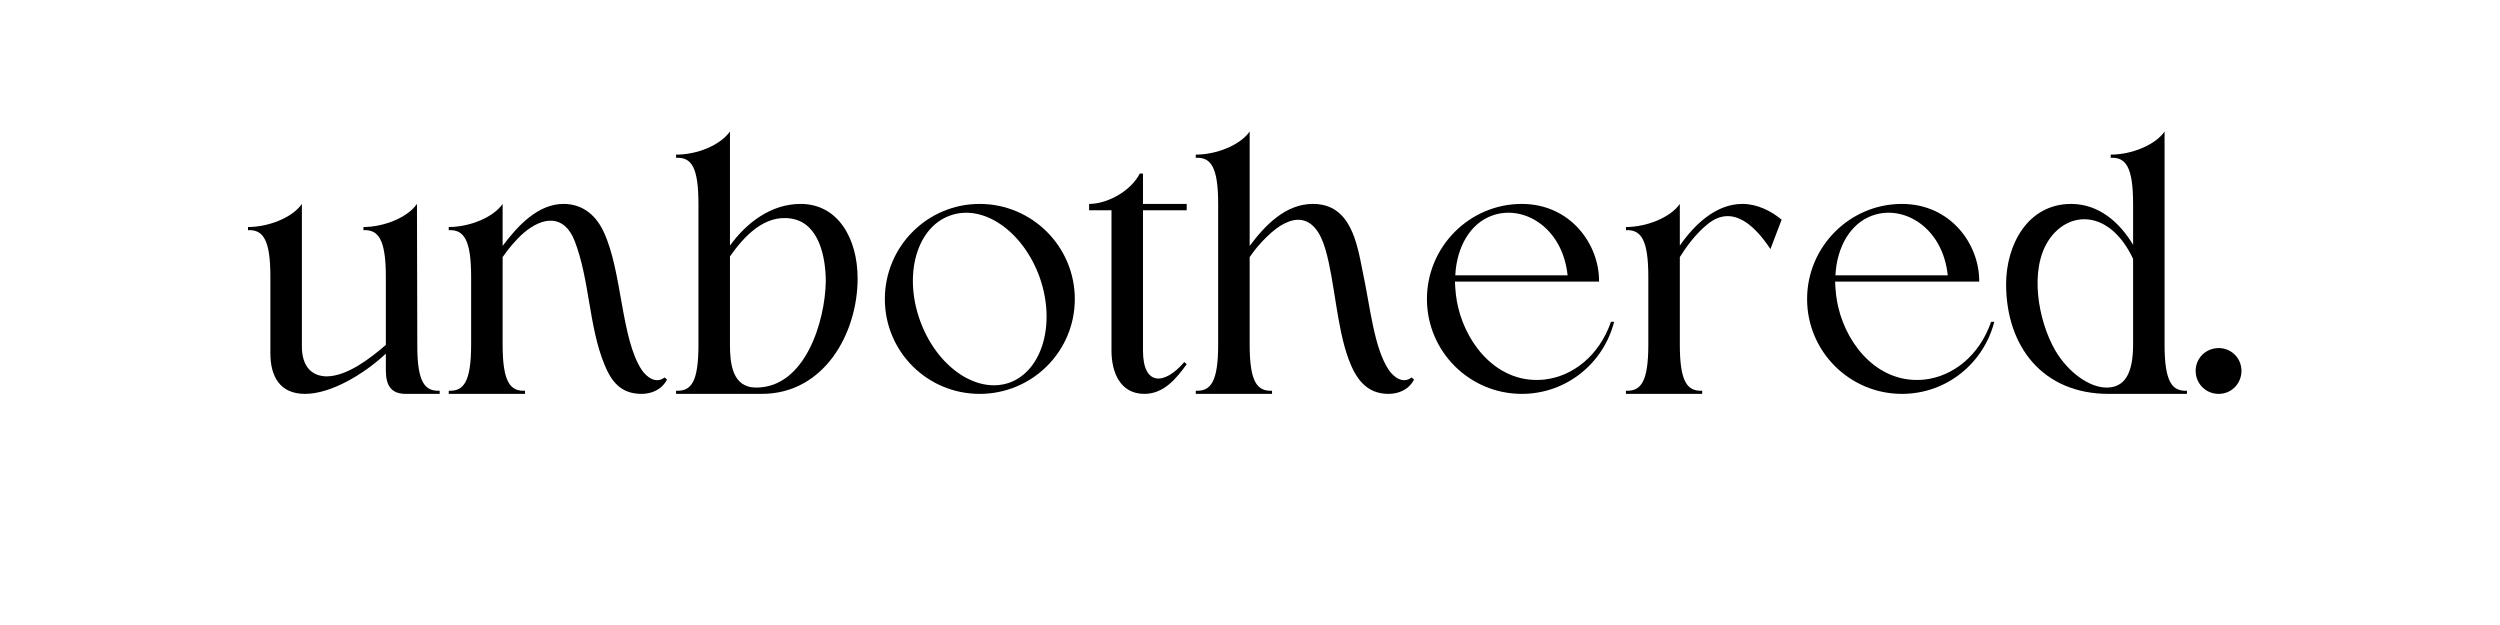 <svg version="1.0" preserveAspectRatio="xMidYMid meet" height="96" viewBox="0 0 288 72" zoomAndPan="magnify" width="384" xmlns:xlink="http://www.w3.org/1999/xlink" xmlns="http://www.w3.org/2000/svg"><defs><g></g></defs><g fill-opacity="1" fill="#000000"><g transform="translate(28.57, 45.375)"><g><path d="M 2.578 -13.5 L 2.578 -4.676 C 2.578 -2.016 3.668 0 6.57 0 C 9.551 0 13.34 -2.258 15.879 -4.633 L 15.879 -2.738 C 15.879 -1.129 16.359 0 18.176 0 L 22.082 0 L 22.082 -0.363 C 20.391 -0.281 19.543 -1.328 19.504 -5.238 L 19.465 -21.883 C 18.375 -20.309 15.637 -19.223 13.297 -19.223 L 13.297 -18.859 C 15.031 -18.941 15.879 -17.77 15.879 -13.5 L 15.879 -5.641 C 14.062 -4.07 11.402 -2.016 9.027 -2.016 C 7.414 -2.055 6.207 -3.062 6.207 -5.48 L 6.207 -21.883 C 5.117 -20.309 2.379 -19.223 0 -19.223 L 0 -18.859 C 1.734 -18.941 2.578 -17.77 2.578 -13.5 Z M 2.578 -13.5"></path></g></g></g><g fill-opacity="1" fill="#000000"><g transform="translate(51.696, 45.375)"><g><path d="M 25.145 -1.652 L 24.863 -1.895 C 23.855 -1.09 22.77 -1.973 22.246 -2.738 C 19.828 -6.367 19.988 -14.105 17.852 -18.656 C 16.805 -20.914 15.113 -21.883 13.219 -21.883 C 10.316 -21.883 7.98 -19.422 6.207 -17.047 L 6.207 -21.883 C 5.117 -20.309 2.379 -19.223 0 -19.223 L 0 -18.859 C 1.734 -18.941 2.578 -17.77 2.578 -13.5 L 2.578 -5.684 C 2.578 -1.41 1.734 -0.281 0 -0.363 L 0 0 L 8.785 0 L 8.785 -0.363 C 7.051 -0.281 6.207 -1.41 6.207 -5.684 L 6.207 -15.758 C 6.852 -16.684 7.695 -17.73 8.625 -18.535 C 10.84 -20.43 13.297 -20.715 14.508 -17.609 C 16.238 -13.137 16.117 -7.816 17.934 -3.387 C 18.699 -1.492 19.785 0 22.203 0 C 23.371 0 24.543 -0.484 25.145 -1.652 Z M 25.145 -1.652"></path></g></g></g><g fill-opacity="1" fill="#000000"><g transform="translate(77.884, 45.375)"><g><path d="M 6.207 -5.684 L 6.207 -15.836 C 7.816 -18.133 10.195 -20.715 13.297 -20.188 C 16.523 -19.664 17.246 -15.637 17.246 -12.934 C 17.168 -8.34 14.871 -0.727 9.227 -0.727 C 6.449 -0.727 6.207 -3.547 6.207 -5.684 Z M 0 0 L 9.871 0 C 17.086 0 20.914 -7.012 20.914 -13.297 C 20.914 -17.891 18.656 -21.883 14.348 -21.883 C 10.961 -21.883 8.141 -19.746 6.207 -17.086 L 6.207 -30.223 C 5.039 -28.609 2.418 -27.562 0 -27.562 L 0 -27.199 C 1.773 -27.281 2.578 -26.113 2.578 -21.883 L 2.578 -5.684 C 2.578 -1.41 1.773 -0.281 0 -0.363 Z M 0 0"></path></g></g></g><g fill-opacity="1" fill="#000000"><g transform="translate(101.373, 45.375)"><g><path d="M 11.484 -21.883 C 17.531 -21.883 22.445 -16.965 22.445 -10.922 C 22.445 -4.875 17.531 0 11.484 0 C 5.441 0 0.562 -4.875 0.562 -10.922 C 0.562 -16.965 5.441 -21.883 11.484 -21.883 Z M 8.102 -20.551 C 4.273 -19.223 2.699 -13.82 4.594 -8.504 C 6.488 -3.184 11.082 0.039 14.91 -1.289 C 18.699 -2.66 20.27 -8.059 18.414 -13.379 C 16.523 -18.699 11.93 -21.922 8.102 -20.551 Z M 8.102 -20.551"></path></g></g></g><g fill-opacity="1" fill="#000000"><g transform="translate(125.466, 45.375)"><g><path d="M 0 -21.883 L 0 -21.156 L 2.578 -21.156 L 2.578 -4.957 C 2.578 -2.539 3.547 0 6.367 0 C 8.582 0 10.035 -1.734 11.242 -3.426 L 10.961 -3.668 C 8.664 -0.969 6.207 -0.926 6.207 -4.957 L 6.207 -21.156 L 11.242 -21.156 L 11.242 -21.883 L 6.207 -21.883 L 6.207 -25.387 L 5.844 -25.387 C 4.754 -23.293 2.055 -21.883 0 -21.883 Z M 0 -21.883"></path></g></g></g><g fill-opacity="1" fill="#000000"><g transform="translate(137.754, 45.375)"><g><path d="M 25.145 -1.652 L 24.863 -1.895 C 23.855 -1.09 22.77 -1.973 22.246 -2.738 C 20.512 -5.32 20.109 -9.992 19.223 -14.105 C 18.578 -17.367 17.852 -21.883 13.5 -21.883 C 10.355 -21.883 8.02 -19.465 6.207 -17.047 L 6.207 -30.223 C 5.117 -28.652 2.379 -27.562 0 -27.562 L 0 -27.199 C 1.734 -27.281 2.578 -26.152 2.578 -21.883 L 2.578 -5.684 C 2.578 -1.41 1.734 -0.281 0 -0.363 L 0 0 L 8.785 0 L 8.785 -0.363 C 7.051 -0.281 6.207 -1.41 6.207 -5.684 L 6.207 -15.758 C 6.73 -16.523 7.414 -17.367 8.18 -18.094 C 11.082 -20.953 13.742 -20.875 14.949 -16.602 C 16 -12.977 16.238 -7.656 17.609 -3.988 C 18.414 -1.812 19.625 0 22.203 0 C 23.371 0 24.543 -0.484 25.145 -1.652 Z M 25.145 -1.652"></path></g></g></g><g fill-opacity="1" fill="#000000"><g transform="translate(163.821, 45.375)"><g><path d="M 11.484 -21.883 C 5.48 -21.883 0.562 -16.965 0.562 -10.922 C 0.562 -4.875 5.48 0 11.484 0 C 16.645 0 20.914 -3.547 22.125 -8.301 L 21.762 -8.301 C 20.391 -4.352 17.328 -2.016 14.105 -1.652 C 8.945 -1.09 5.238 -5.398 4.152 -9.992 C 3.91 -11 3.828 -11.969 3.789 -12.934 C 9.27 -12.934 14.91 -12.934 20.391 -12.934 C 20.43 -17.246 17.086 -21.883 11.484 -21.883 Z M 16.766 -13.66 L 3.828 -13.66 C 3.988 -16.926 5.562 -19.664 8.102 -20.551 C 11.727 -21.84 16.199 -19.141 16.766 -13.66 Z M 16.766 -13.66"></path></g></g></g><g fill-opacity="1" fill="#000000"><g transform="translate(187.309, 45.375)"><g><path d="M 6.207 -5.684 L 6.207 -15.758 C 6.93 -16.926 8.059 -18.457 9.348 -19.504 C 12.332 -22.004 14.992 -19.18 16.645 -16.684 L 17.934 -20.066 C 16.684 -21.117 15.07 -21.883 13.418 -21.883 C 10.355 -21.883 7.898 -19.504 6.207 -17.086 L 6.207 -21.883 C 5.117 -20.309 2.379 -19.223 0 -19.223 L 0 -18.859 C 1.734 -18.941 2.578 -17.77 2.578 -13.5 L 2.578 -5.684 C 2.578 -1.41 1.734 -0.281 0 -0.363 L 0 0 L 8.785 0 L 8.785 -0.363 C 7.051 -0.281 6.207 -1.41 6.207 -5.684 Z M 6.207 -5.684"></path></g></g></g><g fill-opacity="1" fill="#000000"><g transform="translate(207.615, 45.375)"><g><path d="M 11.484 -21.883 C 5.48 -21.883 0.562 -16.965 0.562 -10.922 C 0.562 -4.875 5.48 0 11.484 0 C 16.645 0 20.914 -3.547 22.125 -8.301 L 21.762 -8.301 C 20.391 -4.352 17.328 -2.016 14.105 -1.652 C 8.945 -1.09 5.238 -5.398 4.152 -9.992 C 3.91 -11 3.828 -11.969 3.789 -12.934 C 9.27 -12.934 14.91 -12.934 20.391 -12.934 C 20.43 -17.246 17.086 -21.883 11.484 -21.883 Z M 16.766 -13.66 L 3.828 -13.66 C 3.988 -16.926 5.562 -19.664 8.102 -20.551 C 11.727 -21.84 16.199 -19.141 16.766 -13.66 Z M 16.766 -13.66"></path></g></g></g><g fill-opacity="1" fill="#000000"><g transform="translate(231.104, 45.375)"><g><path d="M 18.254 -5.684 L 18.254 -30.223 C 17.168 -28.652 14.426 -27.562 12.051 -27.562 L 12.051 -27.199 C 13.781 -27.281 14.629 -26.152 14.629 -21.883 L 14.629 -17.168 C 13.098 -19.746 10.68 -21.883 7.496 -21.883 C 2.457 -21.883 0 -17.125 0 -12.652 C 0 -5.398 4.273 0 11.809 0 L 20.832 0 L 20.832 -0.363 C 19.102 -0.281 18.254 -1.41 18.254 -5.684 Z M 14.629 -5.684 C 14.629 -2.137 13.539 -0.727 11.566 -0.727 C 9.551 -0.727 7.094 -2.539 5.641 -5.039 C 3.707 -8.422 2.621 -14.266 4.918 -17.73 C 7.215 -21.156 11.93 -21.277 14.629 -15.555 Z M 14.629 -5.684"></path></g></g></g><g fill-opacity="1" fill="#000000"><g transform="translate(252.94, 45.375)"><g><path d="M 2.66 0 C 4.109 0 5.277 -1.168 5.277 -2.66 C 5.277 -4.109 4.109 -5.277 2.66 -5.277 C 1.168 -5.277 0 -4.109 0 -2.66 C 0 -1.168 1.168 0 2.66 0 Z M 2.66 0"></path></g></g></g></svg>